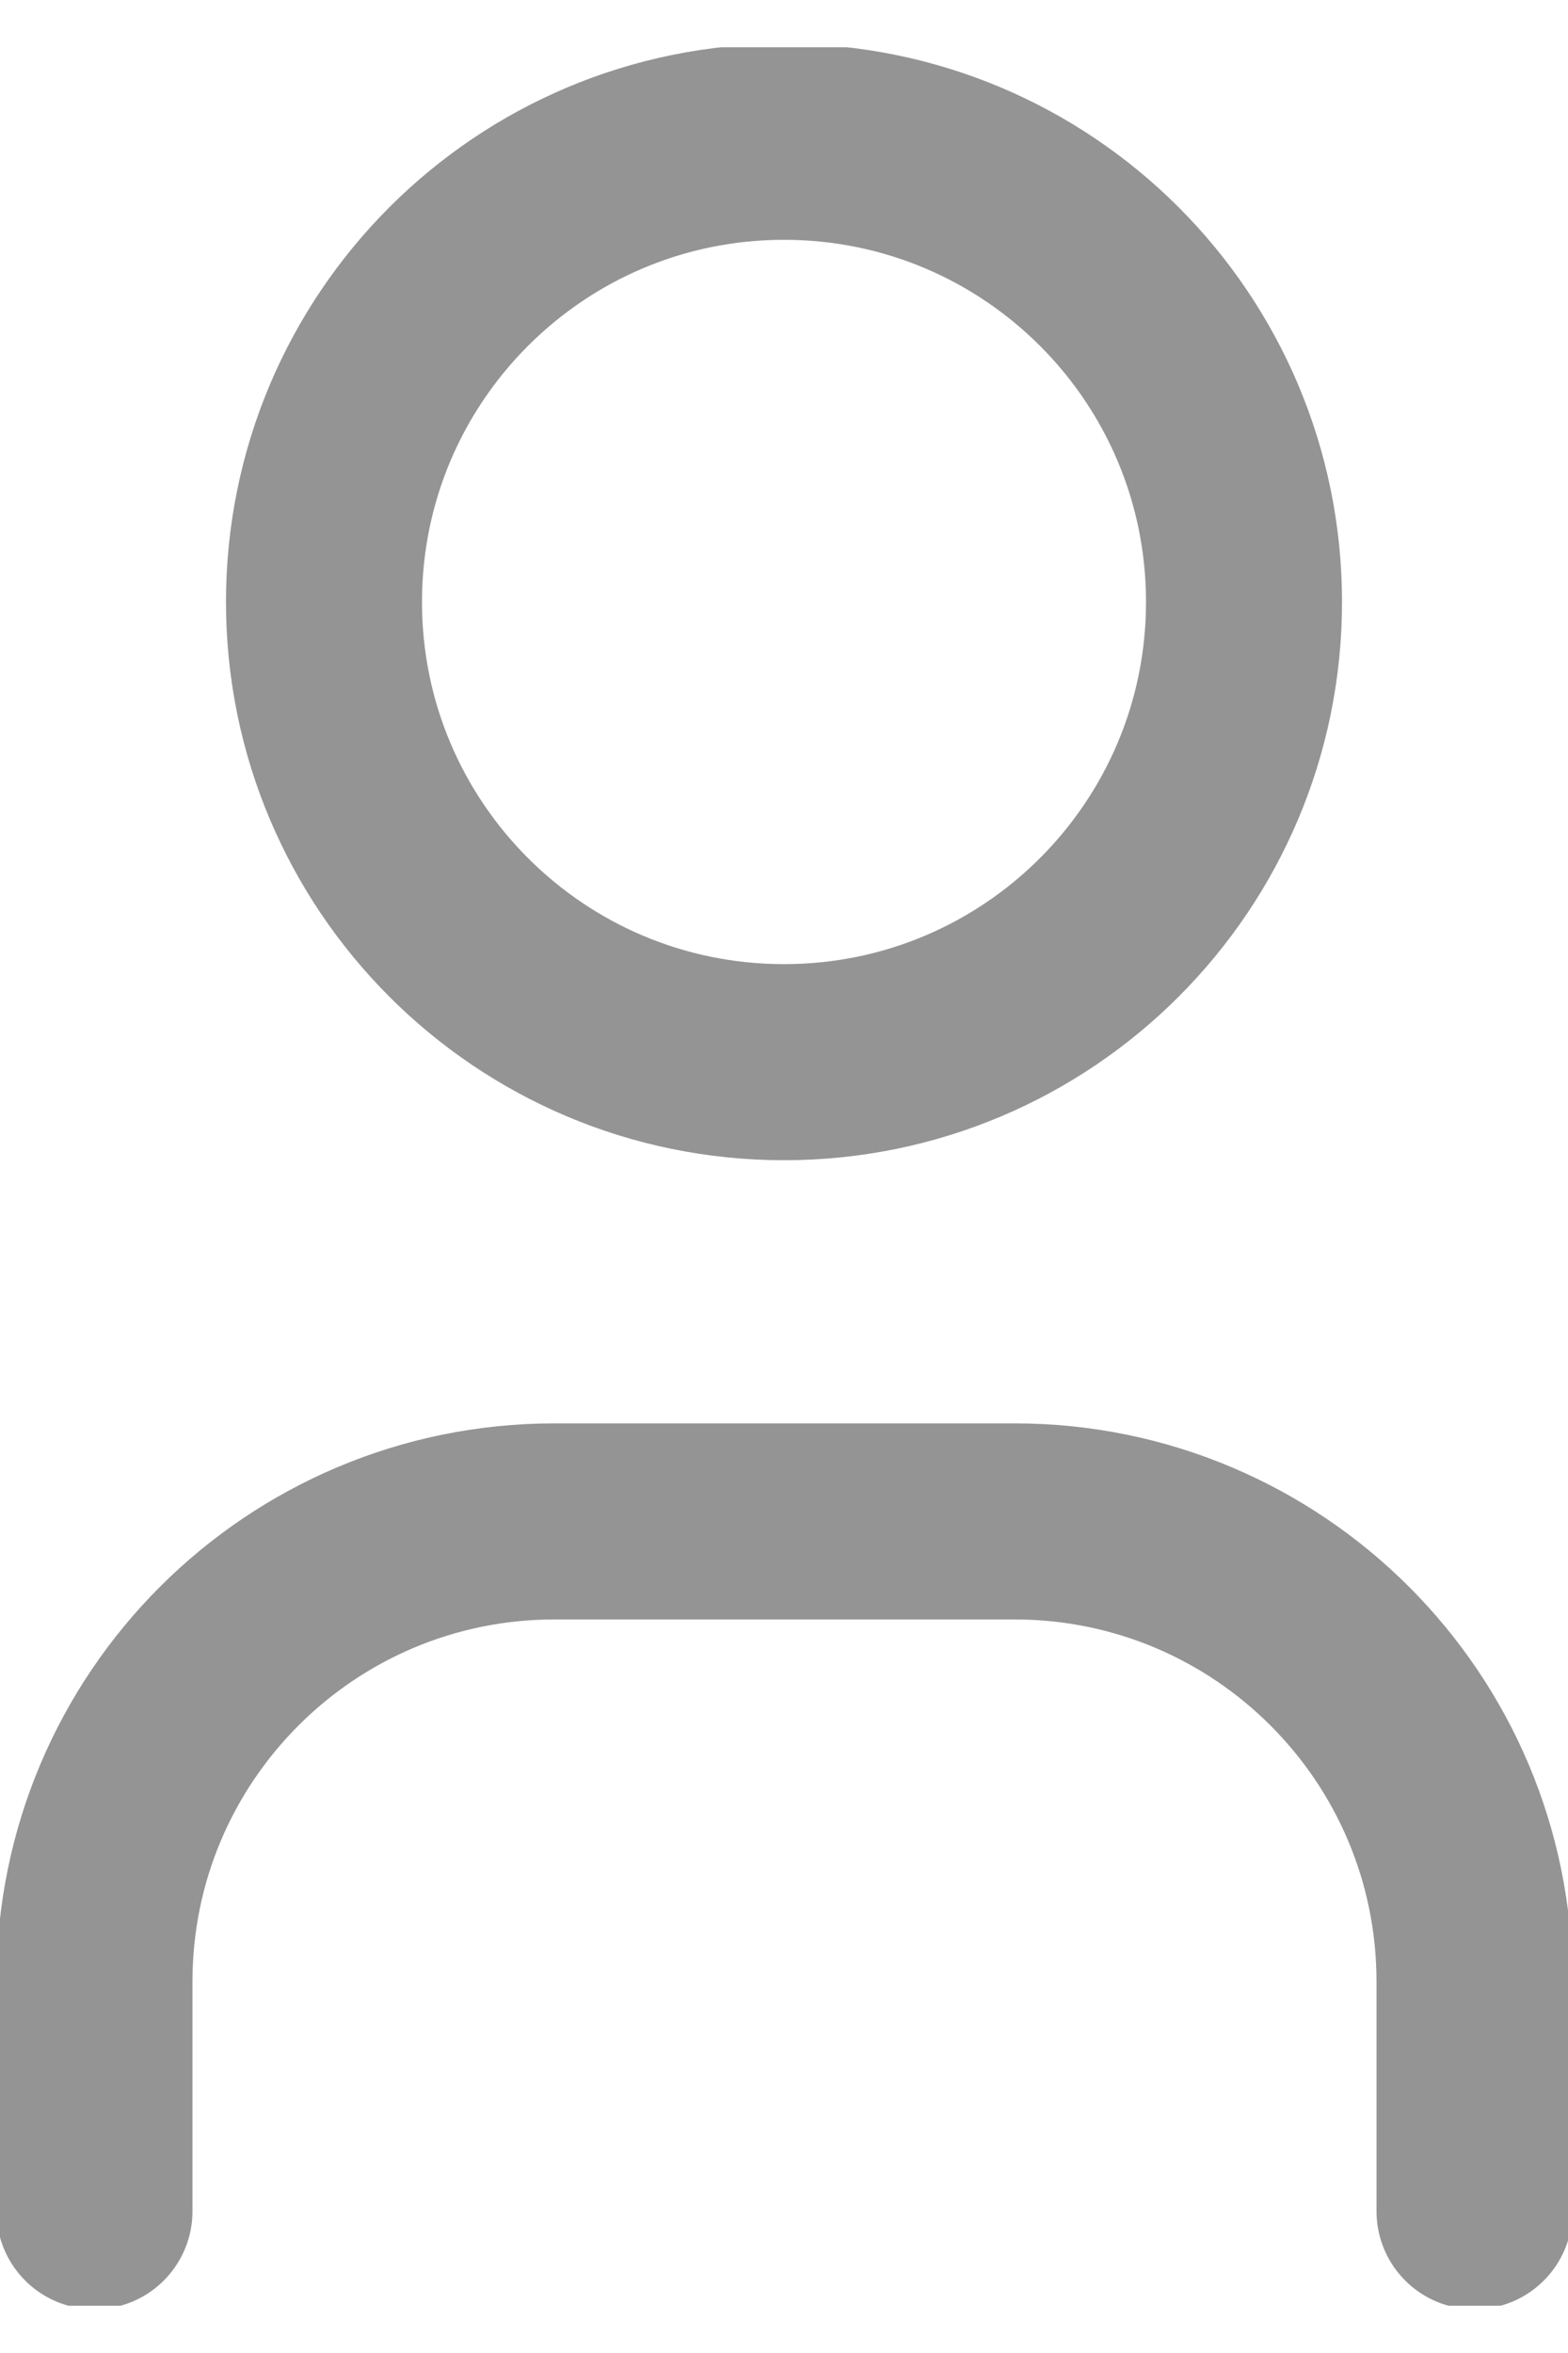 <svg width="16" height="24" viewBox="0 0 16 24" fill="none" xmlns="http://www.w3.org/2000/svg">
<g clip-path="url(#clip0_169_251)">
<path d="M3.306 6.14C3.306 8.733 5.407 10.834 8 10.834C10.593 10.834 12.694 8.733 12.694 6.14C12.694 3.547 10.593 1.446 8 1.446C5.407 1.446 3.306 3.547 3.306 6.14Z" stroke="#949494" stroke-width="2" stroke-linecap="square" stroke-linejoin="round"/>
<path d="M0.964 22.554V20.212C0.964 17.619 3.065 15.518 5.658 15.518H10.352C12.945 15.518 15.046 17.619 15.046 20.212V22.554" stroke="#949494" stroke-width="2" stroke-linecap="round" stroke-linejoin="round"/>
</g>
<defs>
<clipPath id="clip0_169_251">
<rect width="16" height="23.036" fill="white" transform="translate(0 0.482)"/>
</clipPath>
</defs>
</svg>
